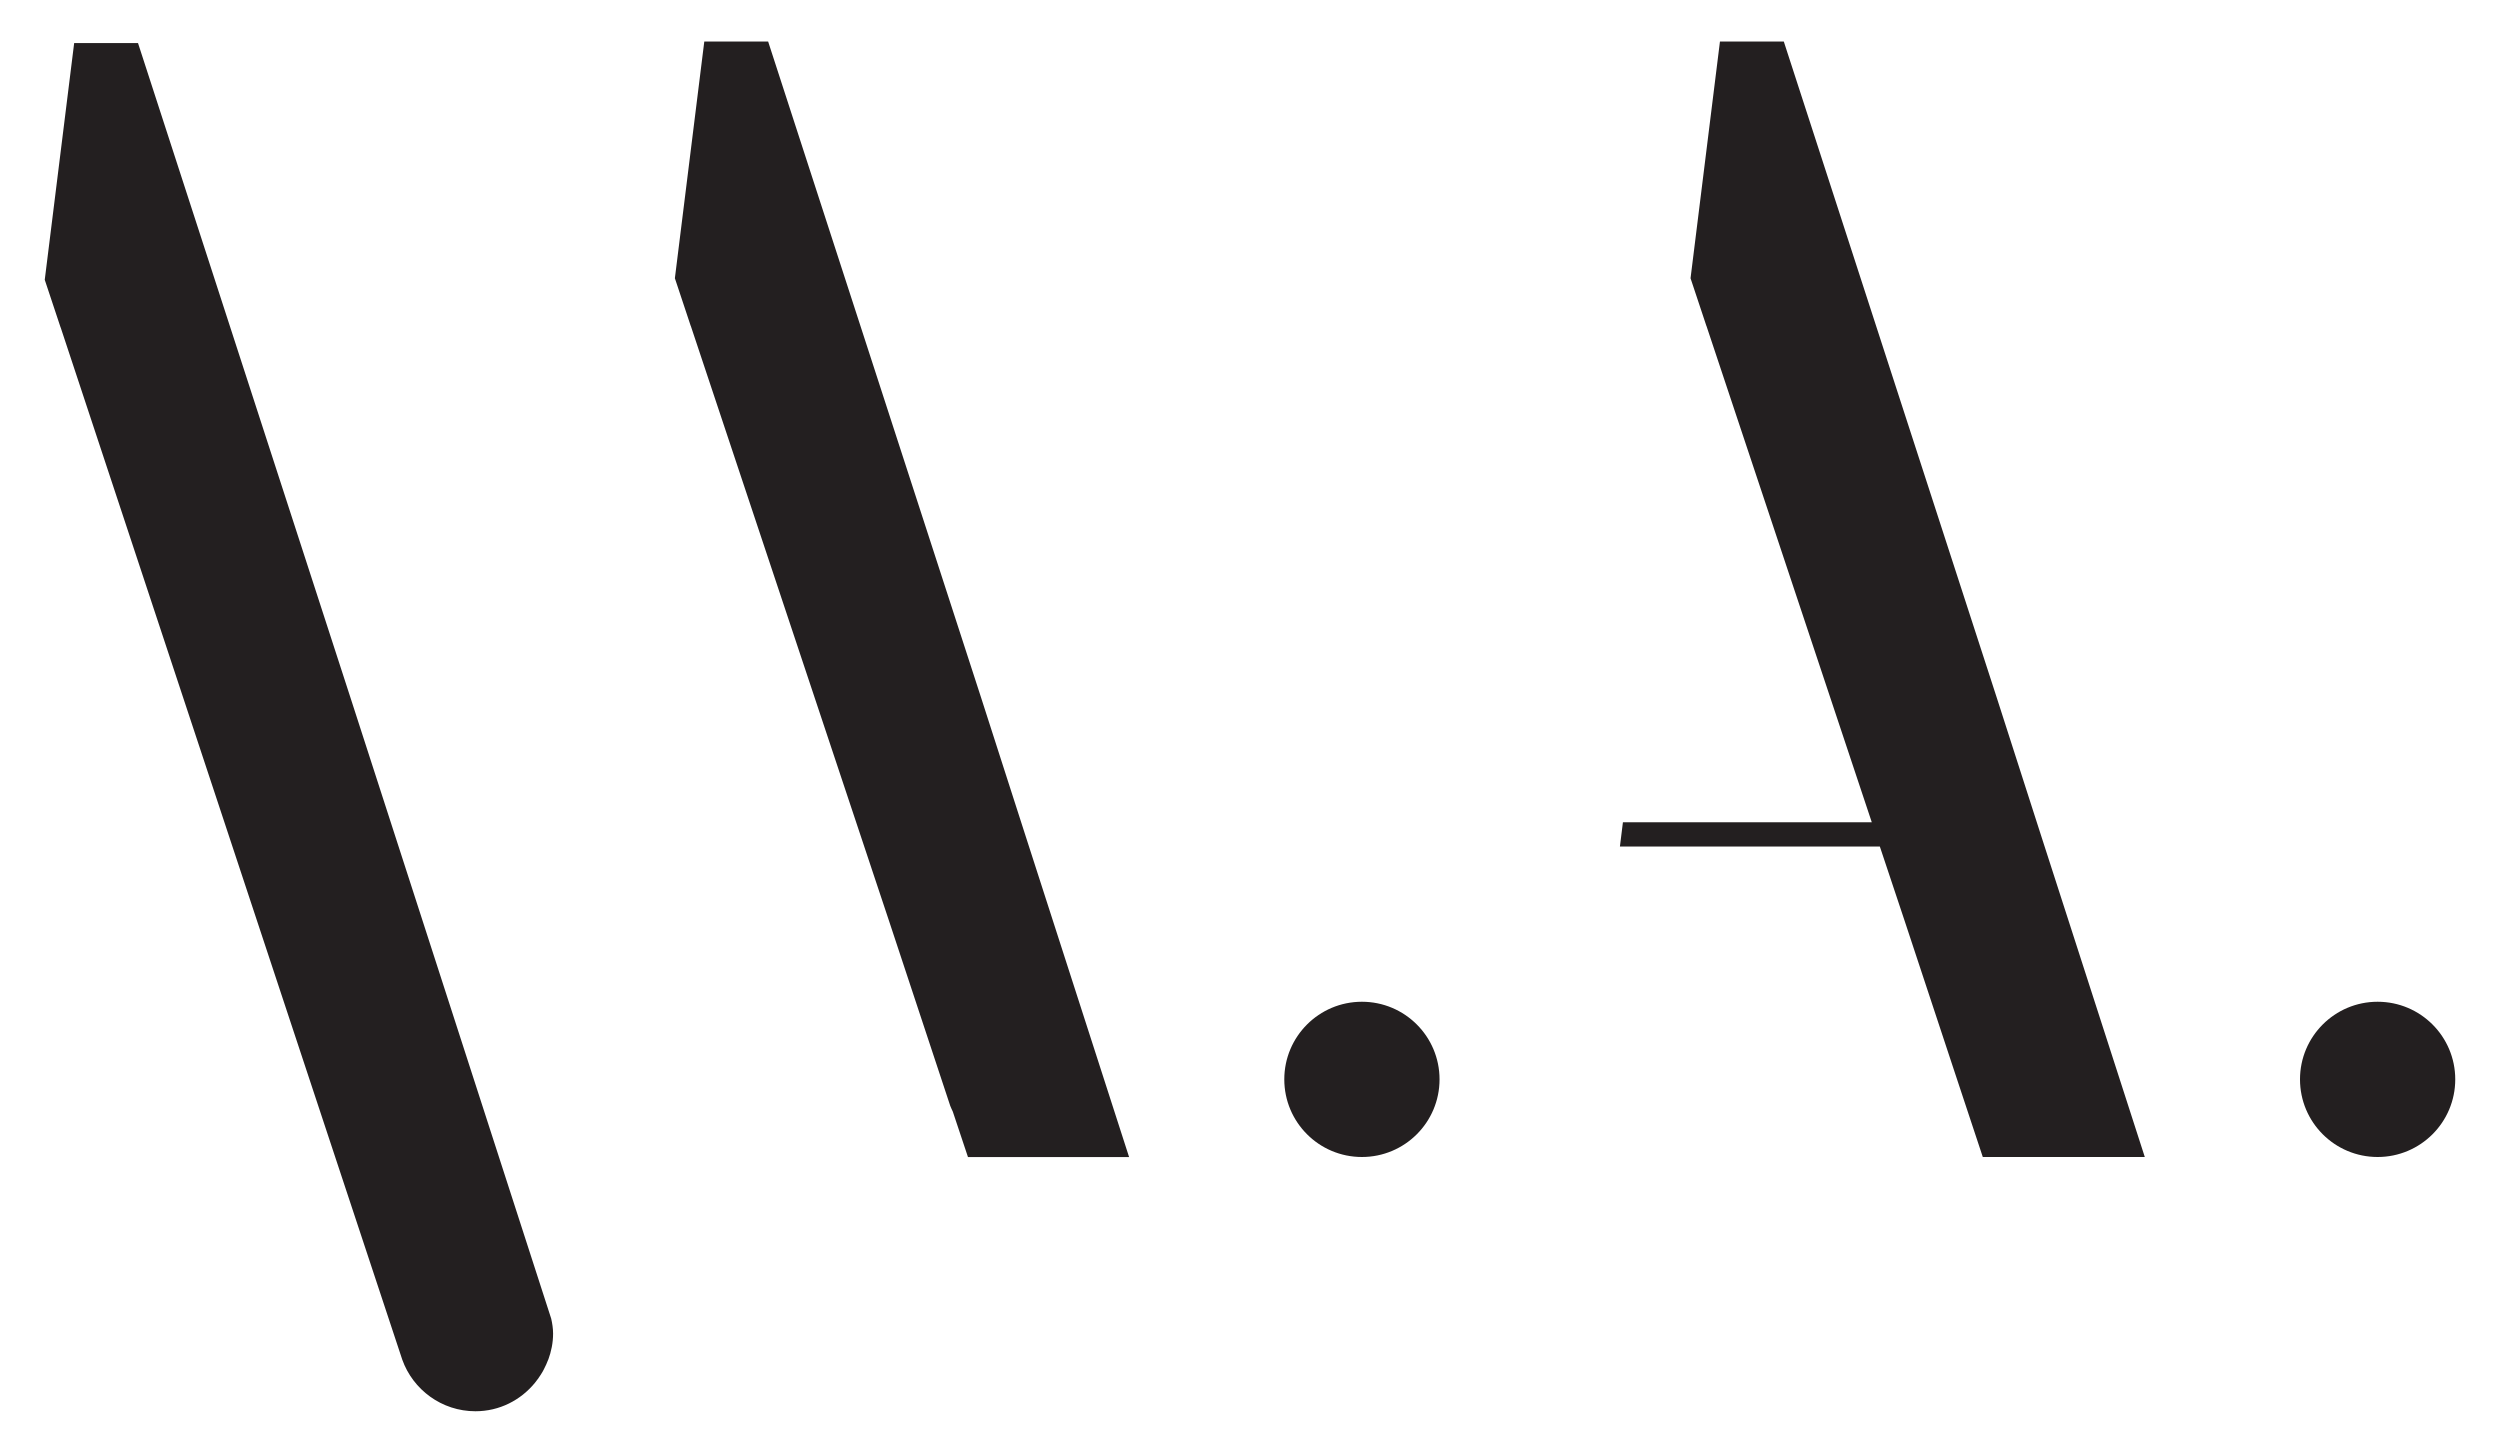 <?xml version="1.0" encoding="UTF-8"?>
<svg id="Layer_1" data-name="Layer 1" xmlns="http://www.w3.org/2000/svg" viewBox="0 0 600 348.67">
  <defs>
    <style>
      .cls-1 {
        fill: #231f20;
        stroke-width: 0px;
      }
    </style>
  </defs>
  <path class="cls-1" d="m129.25,330.72c.36-.52.72-1.05,1.03-1.61.11-.19.2-.39.3-.58.37-.72.71-1.45.99-2.22h.02c.71-1.95,1.15-4.03,1.15-6.24,0-1.24-.19-2.43-.45-3.59l-48.02-148.55L33.12,10.33h-15.32l-7.06,56.82,3.81,11.46v-.05s67.26,203.25,67.26,203.25l11.8,35.65,2.93,8.85c2.57,7.2,9.47,12.39,17.56,12.39,5.78,0,10.87-2.67,14.27-6.81.32-.38.61-.78.9-1.18Z"/>
  <path class="cls-1" d="m209.16,208.4l4.17,12.51,11.8,35.65,2.93,8.85c.17.47.41.91.61,1.37l3.64,10.91h38.67l-25.12-77.93-10.35-32.18L184.35,9.96h-15.32l-7.06,56.82,3.81,11.46v-.05s43.34,130.08,43.34,130.08l.04.12Z"/>
  <circle class="cls-1" cx="326.86" cy="259.05" r="18.63"/>
  <circle class="cls-1" cx="570.63" cy="259.05" r="18.63"/>
  <polygon class="cls-1" points="489.79 200.32 479.26 167.56 428.11 9.96 412.79 9.96 405.73 66.78 409.54 78.24 409.54 78.2 449.23 197.35 389.5 197.35 388.78 203.16 451.16 203.16 457.08 220.91 468.87 256.56 475.87 277.68 514.75 277.68 489.79 200.32"/>
</svg>